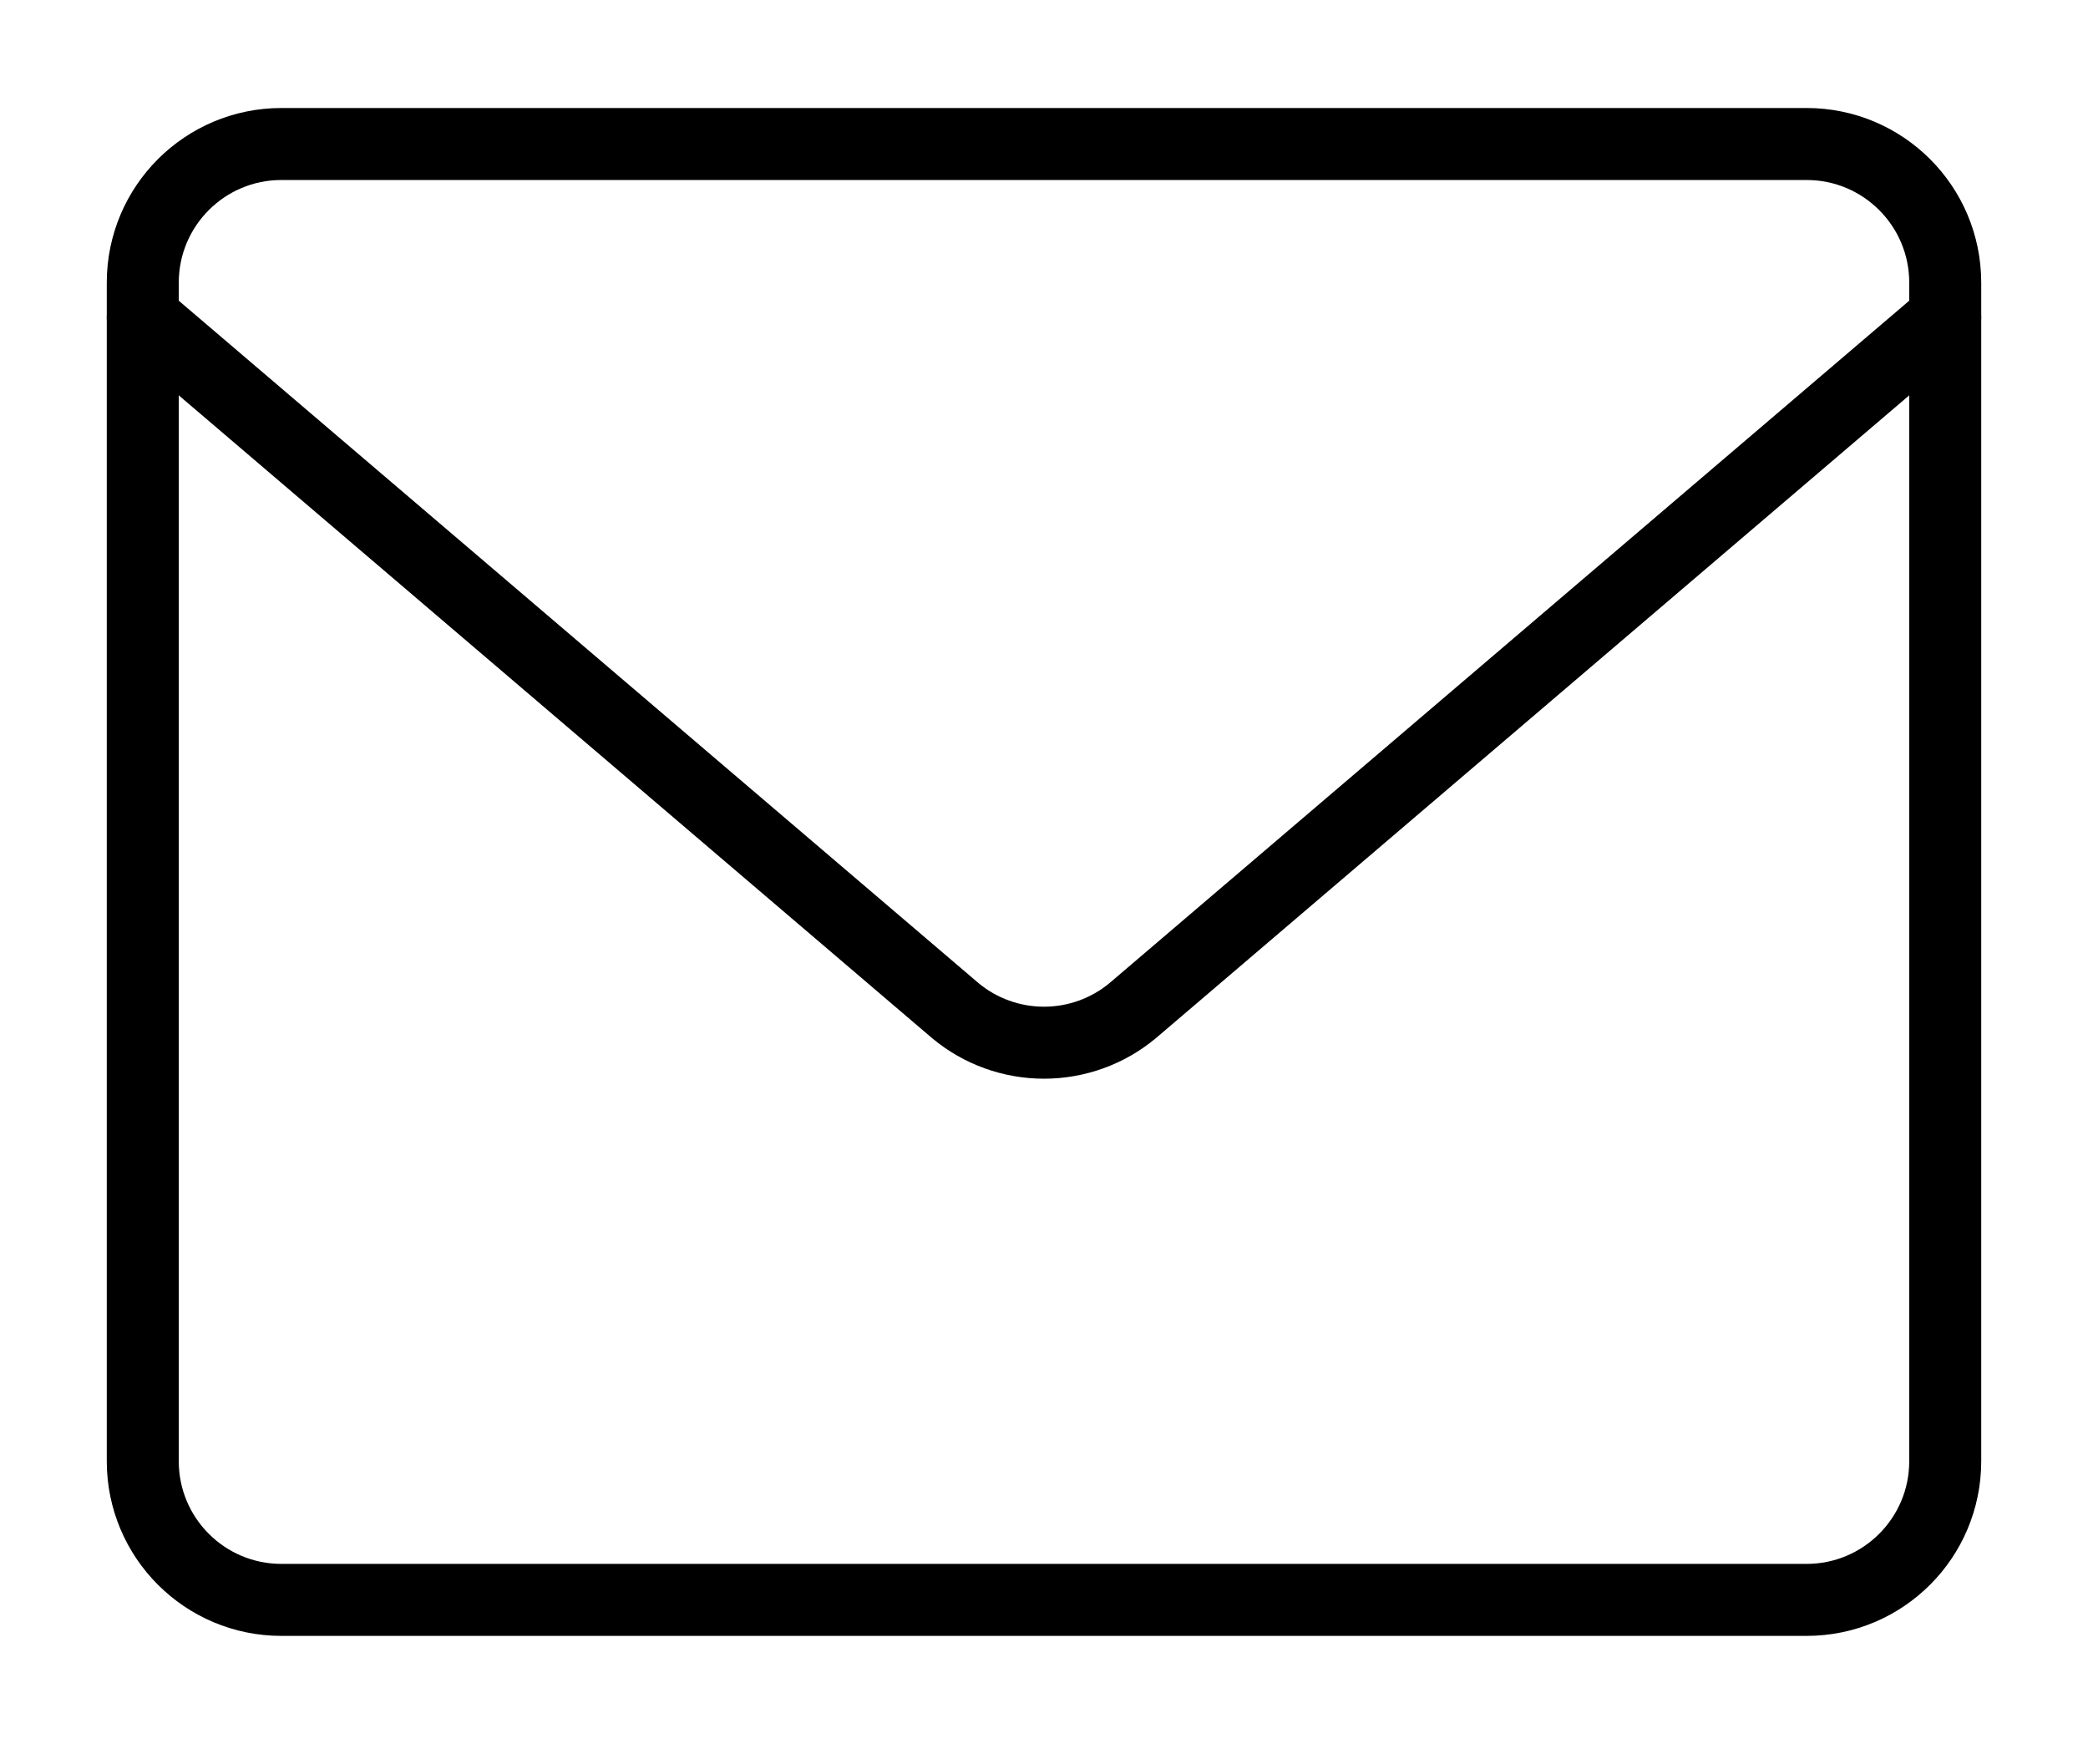 <svg xmlns="http://www.w3.org/2000/svg" fill="none" viewBox="0 0 58 49" height="49" width="58">
<path stroke-linejoin="round" stroke-linecap="round" stroke-width="2" stroke="#000001" d="M50.183 4H7.817C5.69 4 3.966 5.724 3.966 7.851V40.589C3.966 42.716 5.69 44.44 7.817 44.44H50.183C52.31 44.44 54.034 42.716 54.034 40.589V7.851C54.034 5.724 52.31 4 50.183 4Z"></path>
<path stroke-linejoin="round" stroke-linecap="round" stroke-width="2" stroke="#000001" d="M3.966 8.814L26.535 28.071C27.227 28.648 28.099 28.963 29 28.963C29.901 28.963 30.773 28.648 31.465 28.071L54.034 8.814"></path>
</svg>
